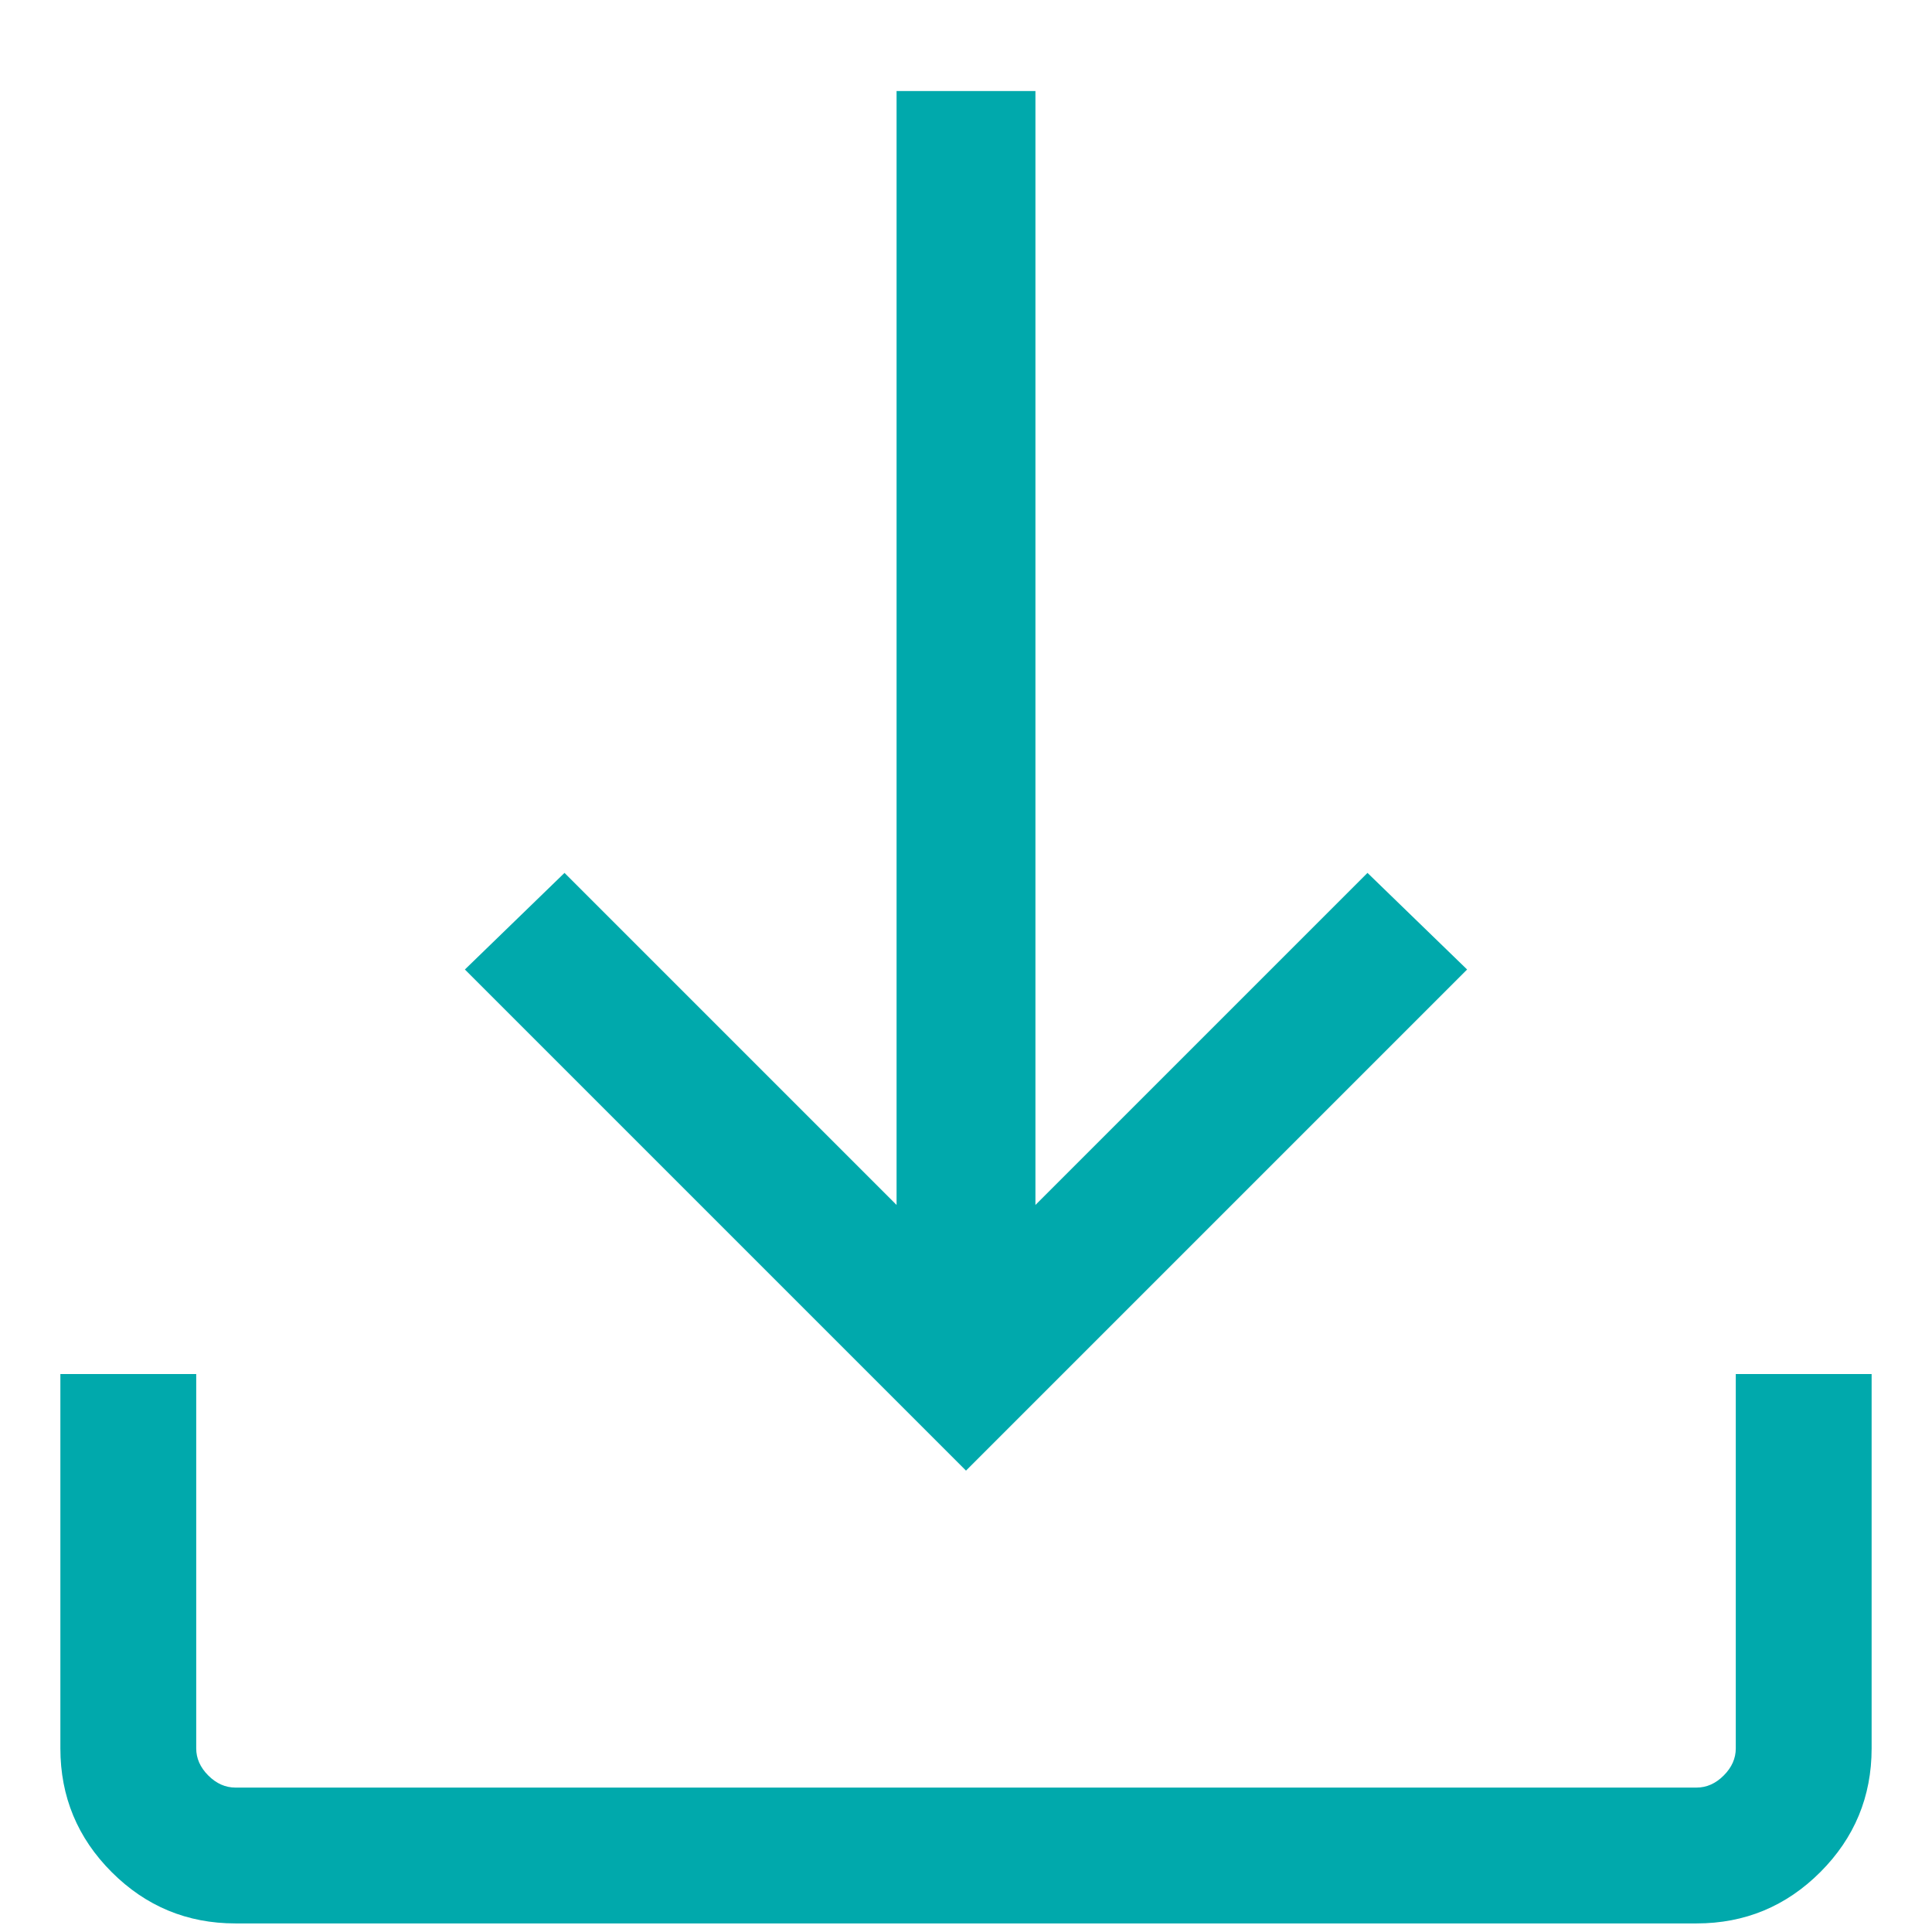 <svg width="16" height="16" viewBox="0 0 16 16" fill="none" xmlns="http://www.w3.org/2000/svg">
<path d="M1.95 15.929C1.55 15.929 1.208 15.787 0.925 15.504C0.642 15.221 0.5 14.879 0.5 14.479V11.379H1.625V14.479C1.625 14.562 1.658 14.637 1.725 14.704C1.792 14.771 1.867 14.804 1.95 14.804H14.05C14.133 14.804 14.208 14.771 14.275 14.704C14.342 14.637 14.375 14.562 14.375 14.479V11.379H15.5V14.479C15.5 14.879 15.358 15.221 15.075 15.504C14.792 15.787 14.45 15.929 14.05 15.929H1.95ZM8 12.179L3.85 8.029L4.675 7.229L7.425 9.979V0.754H8.575V9.979L11.325 7.229L12.15 8.029L8 12.179Z" fill="#00A9AC"/>
</svg>
